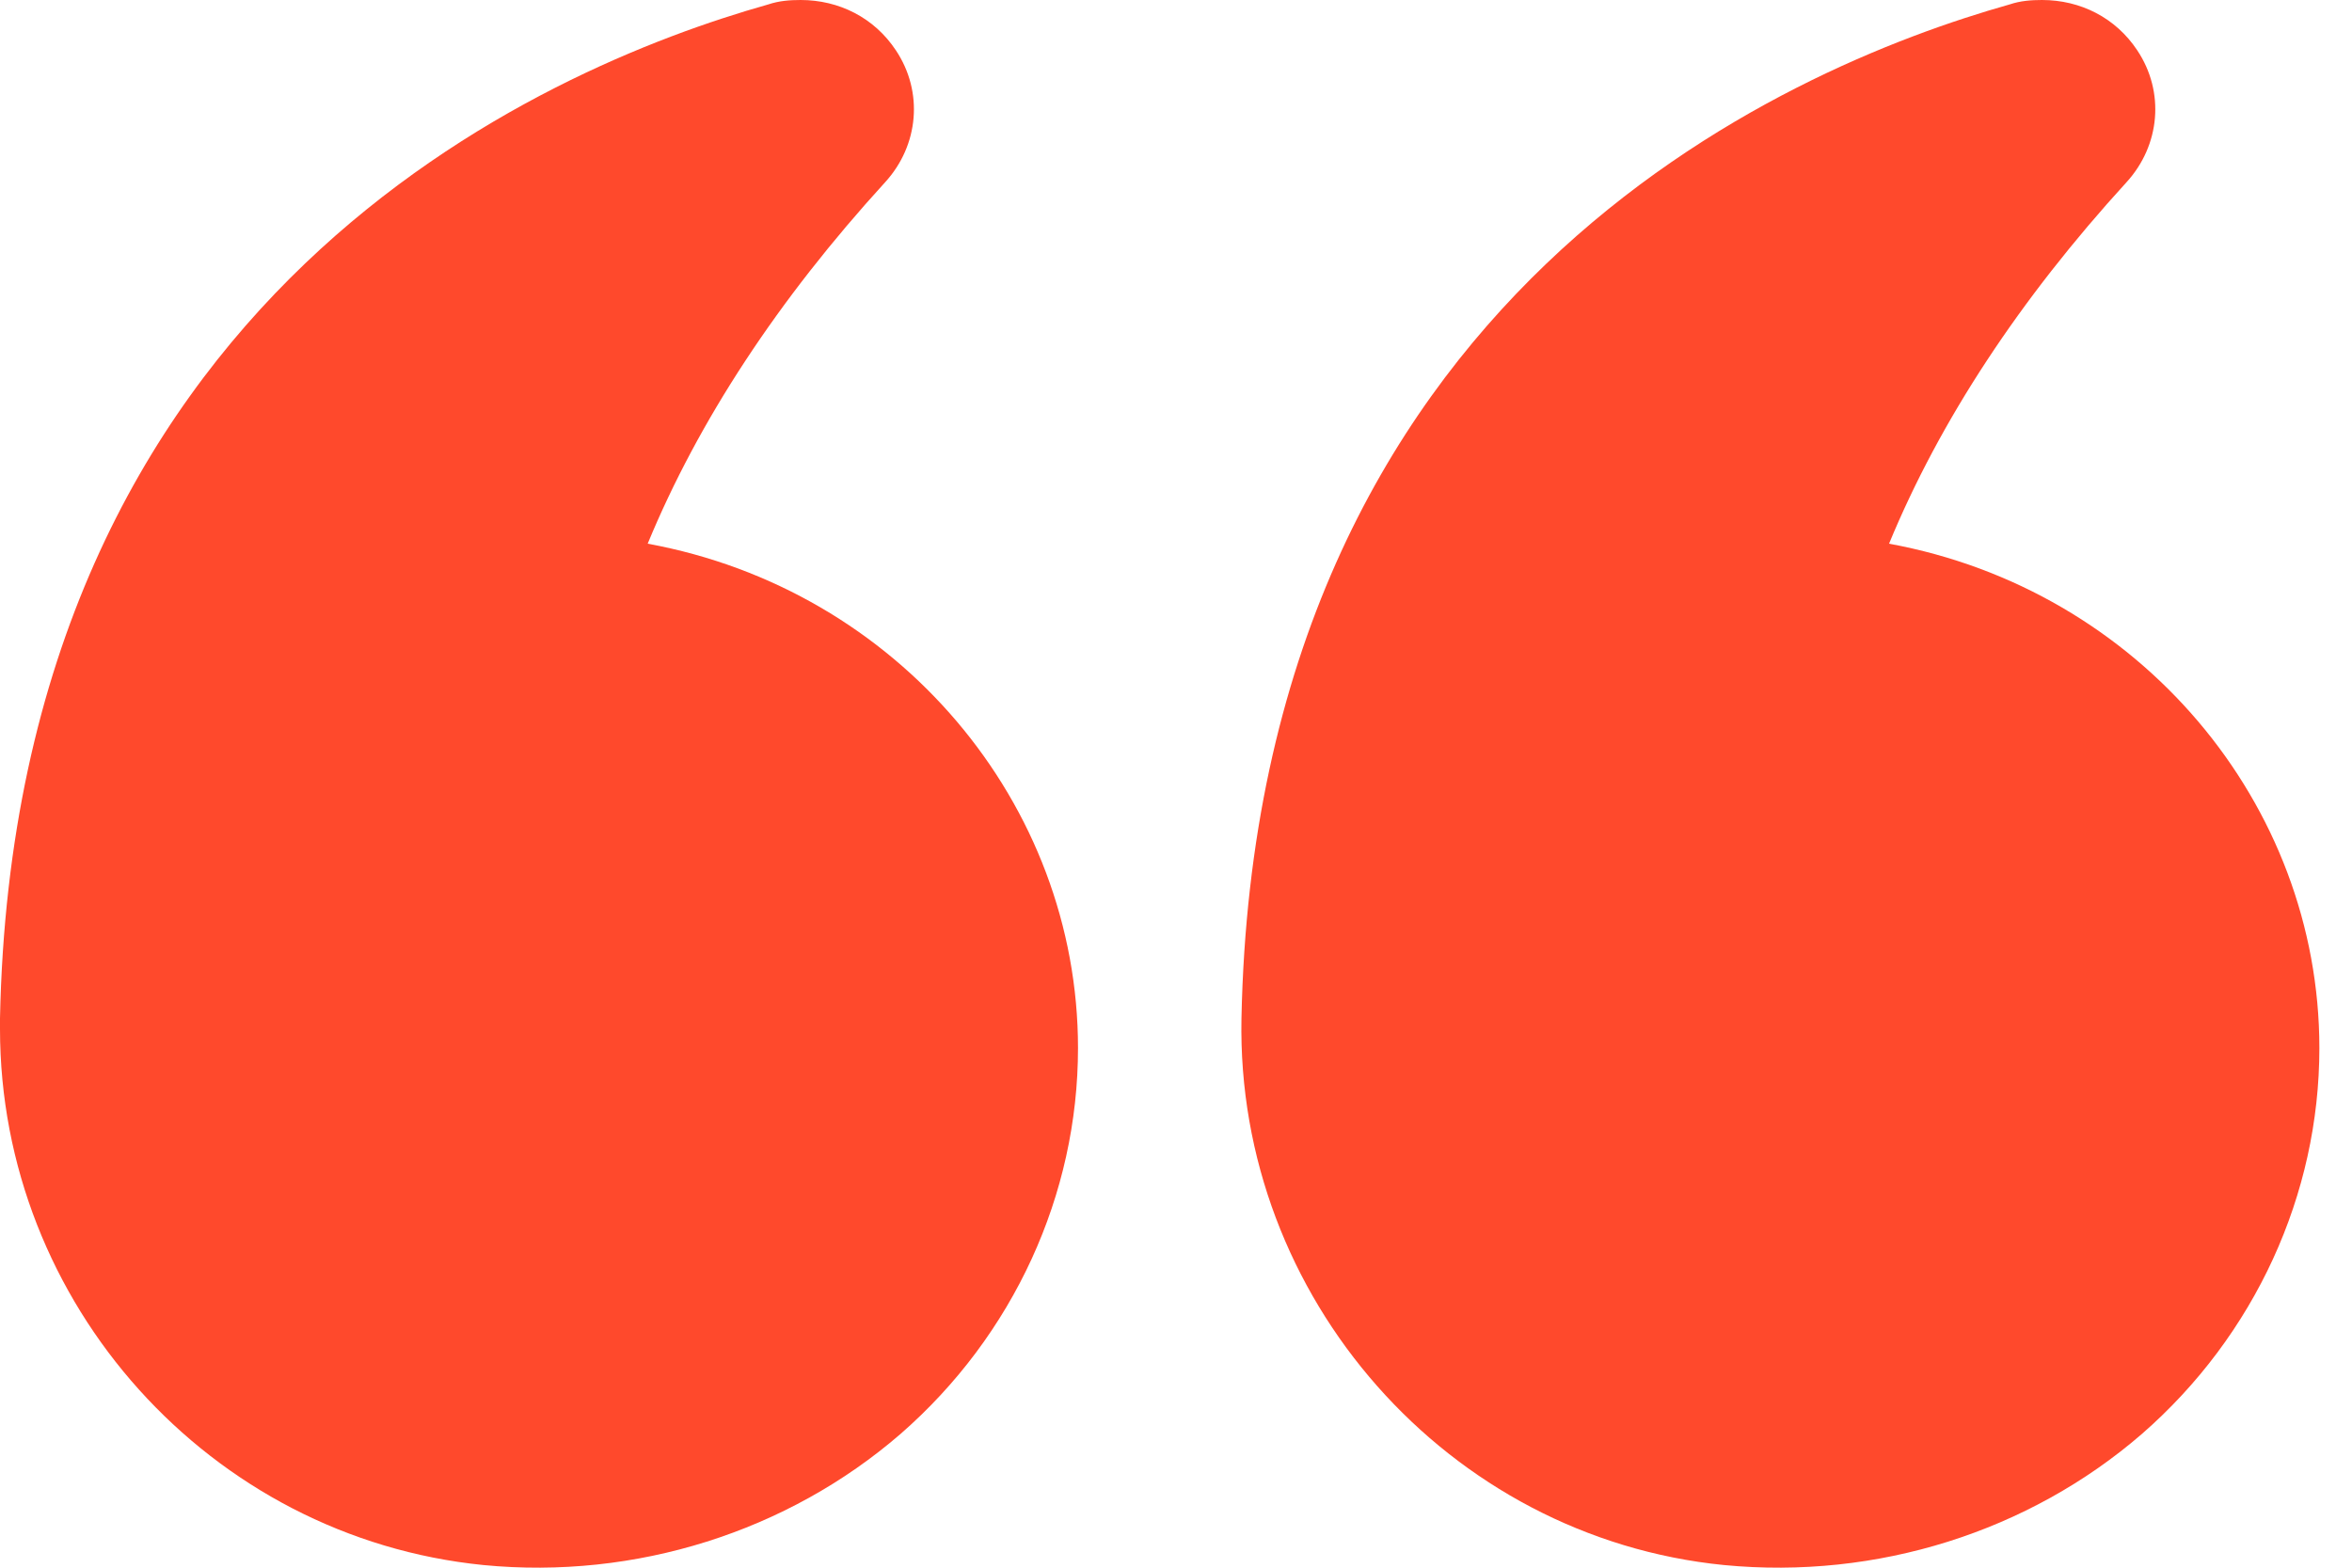 <?xml version="1.0" encoding="UTF-8"?>
<svg width="24px" height="16px" viewBox="0 0 24 16" version="1.1" xmlns="http://www.w3.org/2000/svg" xmlns:xlink="http://www.w3.org/1999/xlink">
    <title>1DEA3928-4171-4228-AEEF-CA5205E93BD6</title>
    <g id="Page-1" stroke="none" stroke-width="1" fill="none" fill-rule="evenodd">
        <g id="2" transform="translate(-281, -2778)" fill="#FF492C" fill-rule="nonzero">
            <g id="Group-12" transform="translate(281, 2706)">
                <g id="quote-1" transform="translate(0, 72)">
                    <path d="M19.276,5.549 C19.794,4.294 20.609,3.054 21.699,1.86 C22.044,1.482 22.091,0.937 21.809,0.514 C21.589,0.181 21.229,0 20.837,0 C20.727,0 20.617,0.008 20.507,0.045 C18.202,0.695 12.817,3.001 12.668,10.394 C12.613,13.244 14.777,15.693 17.591,15.973 C19.151,16.124 20.703,15.633 21.856,14.635 C23.008,13.63 23.667,12.193 23.667,10.697 C23.667,8.202 21.832,6.017 19.276,5.549 Z" id="Path"></path>
                    <path d="M4.932,15.973 C6.484,16.124 8.036,15.633 9.189,14.635 C10.341,13.63 11,12.193 11,10.697 C11,8.202 9.165,6.017 6.609,5.549 C7.127,4.294 7.942,3.054 9.032,1.86 C9.377,1.482 9.424,0.937 9.142,0.514 C8.922,0.181 8.562,6.66666801e-06 8.17,6.66666801e-06 C8.06,6.66666801e-06 7.95,0.008 7.84,0.045 C5.535,0.695 0.149,3.001 0,10.394 L0,10.5 C0,13.305 2.14,15.693 4.932,15.973 Z" id="Path"></path>
                </g>
            </g>
        </g>
    </g>
</svg>